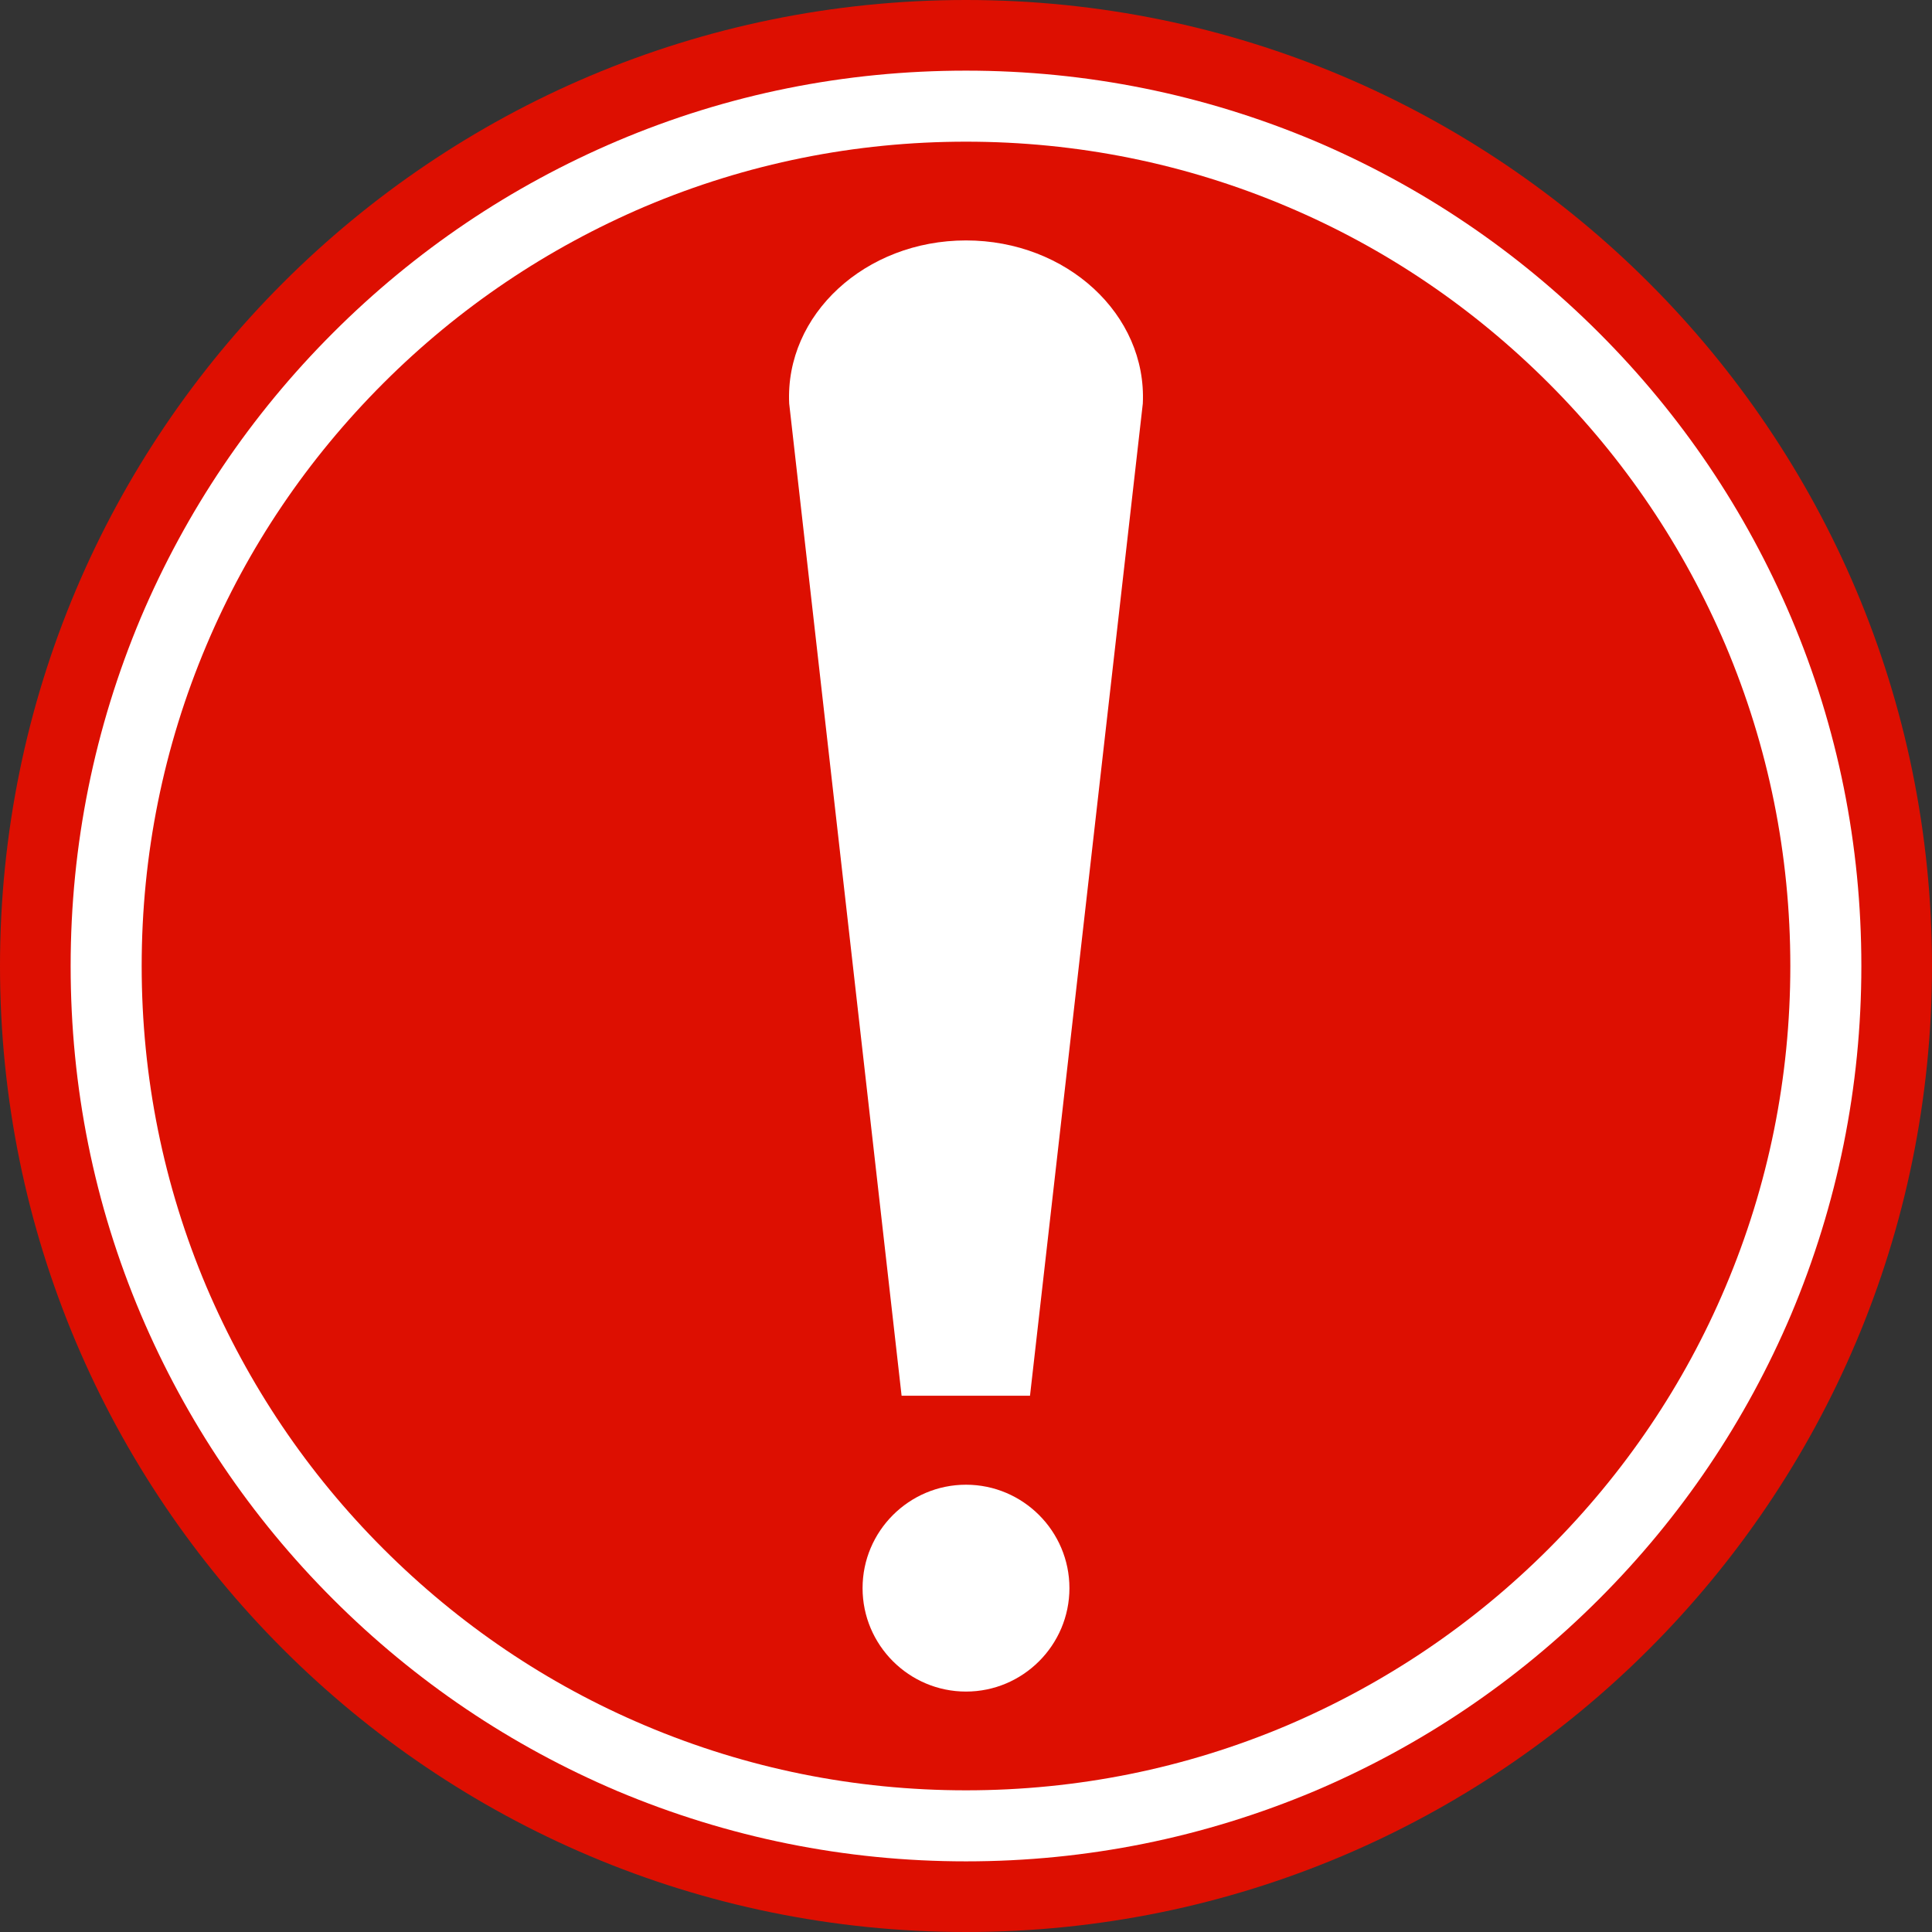 <?xml version="1.0" encoding="UTF-8"?><svg xmlns="http://www.w3.org/2000/svg" xmlns:xlink="http://www.w3.org/1999/xlink" height="495.0" preserveAspectRatio="xMidYMid meet" version="1.0" viewBox="2.5 2.5 495.0 495.0" width="495.0" zoomAndPan="magnify"><rect x="2.5" y="2.5" width="495.0" height="495.0" fill="#333333" stroke="none"/><g id="change1_1"><path d="M497.5,250c0,136.7-110.8,247.5-247.5,247.5S2.5,386.7,2.5,250S113.3,2.5,250,2.5S497.5,113.3,497.5,250z" fill="#DD0F01"/></g><g id="change2_1"><path d="M250,479.4c-31,0-61-6.1-89.3-18c-27.3-11.6-51.8-28.1-72.9-49.2c-21.1-21.1-37.6-45.6-49.2-72.9 c-12-28.3-18-58.3-18-89.3s6.1-61,18-89.3c11.6-27.3,28.1-51.8,49.2-72.9c21.1-21.1,45.6-37.6,72.9-49.2c28.3-12,58.3-18,89.3-18 s61,6.1,89.3,18c27.3,11.6,51.8,28.1,72.9,49.2c21.1,21.1,37.6,45.6,49.2,72.9c12,28.3,18,58.3,18,89.3s-6.1,61-18,89.3 c-11.6,27.3-28.1,51.8-49.2,72.9c-21.1,21.1-45.6,37.6-72.9,49.2C311,473.3,281,479.4,250,479.4z" fill="#FFF"/></g><g id="change1_2"><path d="M250,461.2c-28.5,0-56.2-5.6-82.2-16.6c-25.1-10.6-47.7-25.9-67.1-45.3c-19.4-19.4-34.6-42-45.3-67.1 c-11-26-16.6-53.7-16.6-82.2s5.6-56.2,16.6-82.2c10.6-25.1,25.9-47.7,45.3-67.1c19.4-19.4,42-34.6,67.1-45.3 c26-11,53.7-16.6,82.2-16.6c28.5,0,56.2,5.6,82.2,16.6c25.1,10.6,47.7,25.9,67.1,45.3c19.4,19.4,34.6,42,45.3,67.1 c11,26,16.6,53.7,16.6,82.2s-5.6,56.2-16.6,82.2c-10.6,25.1-25.9,47.7-45.3,67.1c-19.4,19.4-42,34.6-67.1,45.3 C306.2,455.6,278.5,461.2,250,461.2z" fill="#DD0F01"/></g><g id="change2_2"><path d="M276.5,409.4c0,14.6-11.9,26.5-26.5,26.5c-14.6,0-26.5-11.9-26.5-26.5c0-14.6,11.9-26.5,26.5-26.5 C264.6,382.9,276.5,394.8,276.5,409.4z M295.3,105.9c1.1-22.8-19.5-41.8-45.3-41.8h0c-25.8,0-46.4,19-45.3,41.8l28.8,254.2h32.9 L295.3,105.9z" fill="#FFF"/></g></svg>